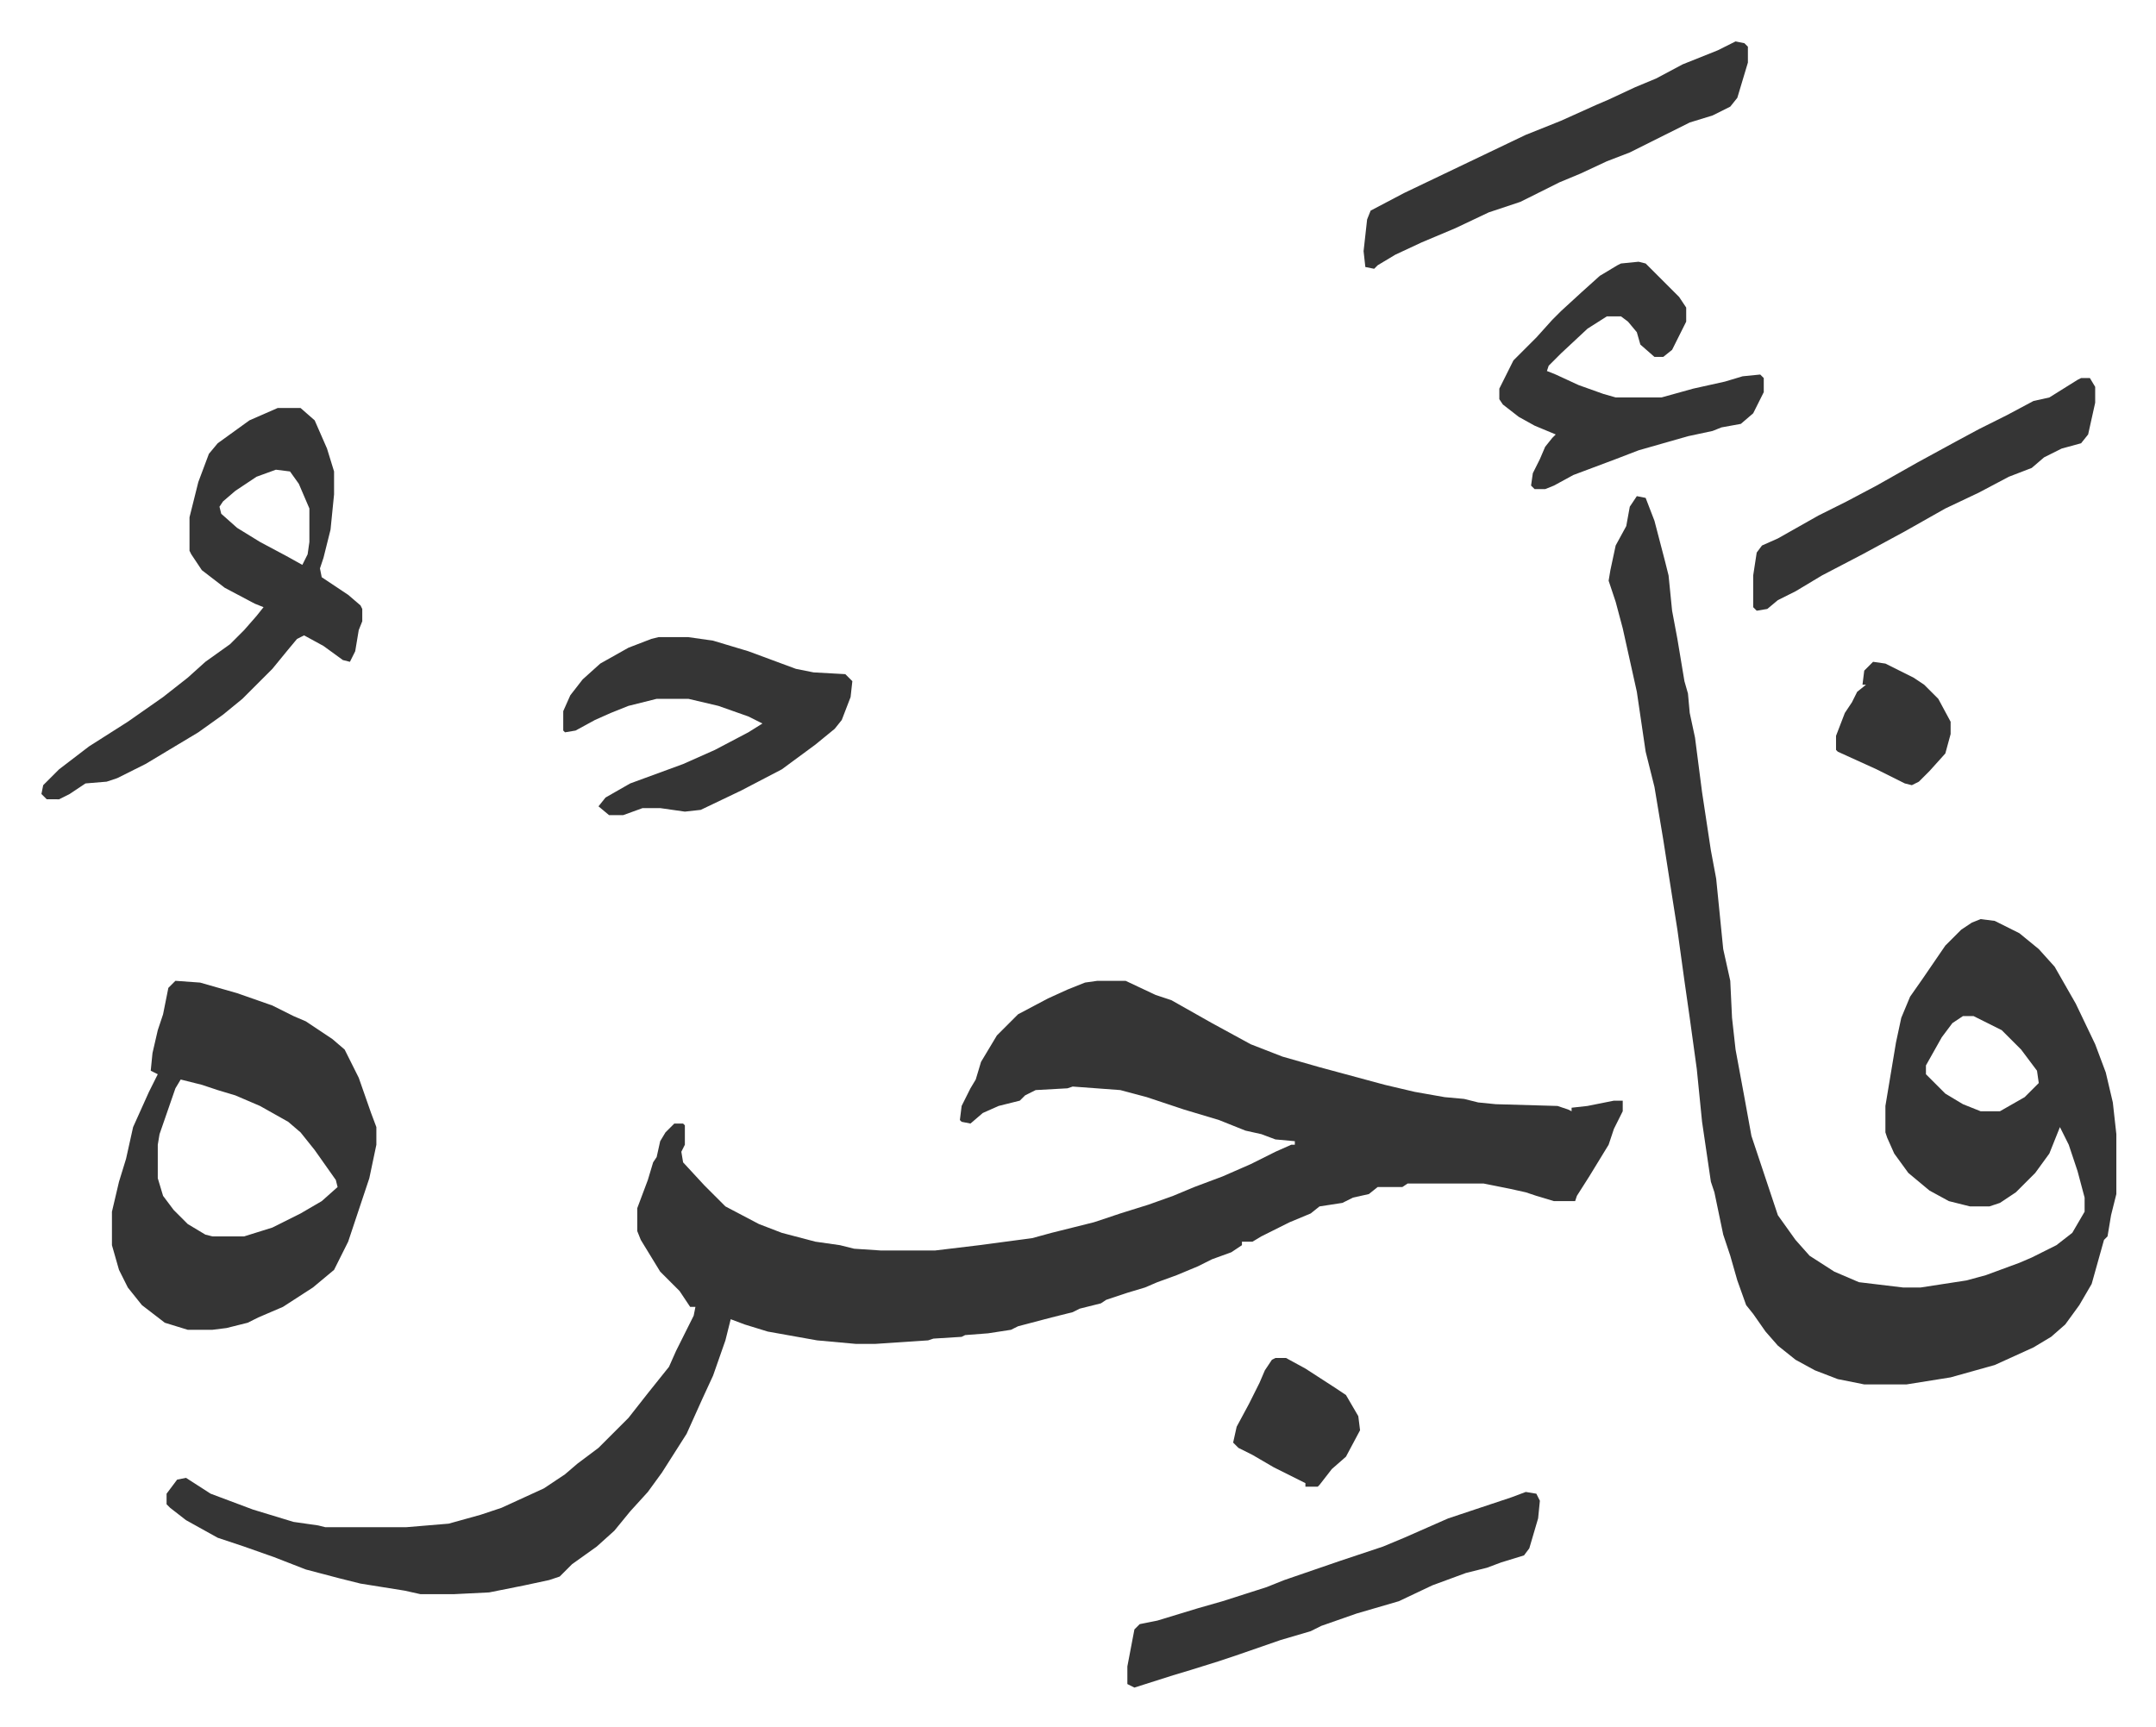 <svg xmlns="http://www.w3.org/2000/svg" viewBox="-23.5 207.5 1223 980">
    <path fill="#353535" id="rule_normal" d="M599 764h16l17 8 9 3 23 13 22 12 18 7 21 6 37 10 17 4 17 3 11 1 8 2 10 1 35 1 6 2 2 1v-2l9-1 15-3h5v6l-5 10-3 9-11 18-7 11-1 3h-12l-10-3-6-2-9-2-15-3h-43l-3 2h-14l-5 4-9 2-6 3-13 2-5 4-12 5-16 8-5 3h-6v2l-6 4-11 4-8 4-12 5-11 4-7 3-10 3-12 4-3 2-12 3-4 2-12 3-19 5-4 2-13 2-13 1-2 1-16 1-3 1-30 2h-11l-22-2-28-5-13-4-8-3-3 12-7 20-6 13-9 20-14 22-8 11-10 11-9 11-10 9-14 10-7 7-6 2-14 3-20 4-20 1h-19l-9-2-25-4-12-3-19-5-18-7-17-6-15-5-18-10-9-7-2-2v-6l6-8 5-1 14 9 24 9 23 7 14 2 4 1h46l24-2 18-5 12-4 24-11 12-8 7-6 12-9 17-17 11-14 12-15 4-9 4-8 6-12 1-5h-3l-6-9-11-11-11-18-2-5v-13l6-16 3-10 2-3 2-9 3-5 5-5h5l1 1v11l-2 4 1 6 12 13 12 12 19 10 13 5 19 5 14 2 8 2 15 1h31l25-3 30-4 11-3 24-6 15-5 16-5 14-5 12-5 16-6 16-7 14-7 9-4h2v-2l-11-1-8-3-9-2-15-6-20-6-21-7-15-4-27-2-3 1-18 1-6 3-3 3-12 3-9 4-7 6-5-1-1-1 1-8 5-10 3-5 3-10 9-15 5-5 7-7 17-9 11-5 10-4zm306-275 5 1 5 13 6 23 2 8 2 20 3 16 4 24 2 7 1 11 3 14 4 31 5 33 3 16 4 40 4 18 1 21 2 18 5 27 4 22 6 18 9 27 10 14 8 9 14 9 14 6 25 3h10l26-4 11-3 19-7 7-3 14-7 9-7 7-12v-8l-4-15-5-15-5-10-6 15-8 11-11 11-9 6-6 2h-11l-12-3-11-6-12-10-8-11-4-9-1-3v-15l6-36 3-14 5-12 7-10 13-19 9-9 6-4 5-2 8 1 14 7 11 9 9 10 12 21 11 23 6 16 4 17 2 18v34l-3 12-2 12-2 2-7 25-7 12-8 11-8 7-10 6-22 10-25 7-25 4h-24l-15-3-13-5-11-6-10-8-7-8-7-10-4-5-5-14-4-14-4-12-5-24-2-6-5-34-3-30-4-29-3-21-4-29-3-19-5-32-5-30-5-20-5-34-8-36-4-15-4-12 1-6 3-14 6-11 2-11zm185 295-6 4-6 8-9 16v5l11 11 10 6 10 4h11l14-8 8-8-1-7-9-12-11-11-16-8zM76 764l14 1 21 6 20 7 12 6 7 3 15 10 7 6 8 16 7 20 3 8v10l-4 19-12 36-8 16-12 10-17 11-14 6-6 3-12 3-8 1H83l-13-4-13-10-8-10-5-10-4-14v-19l4-17 4-13 4-18 9-20 5-10-4-2 1-10 3-13 3-9 3-15zm3 56-3 5-9 26-1 6v19l3 10 6 8 8 8 10 6 4 1h18l16-5 16-8 12-7 9-8-1-4-12-17-8-10-7-6-16-9-14-6-10-3-9-3zm55-381h13l8 7 7 16 4 13v13l-2 20-4 16-2 6 1 5 15 10 7 6 1 2v7l-2 5-2 12-3 6-4-1-11-8-11-6-4 2-5 6-9 11-17 17-11 9-14 10-15 9-15 9-16 8-6 2-12 1-9 6-6 3H3l-3-3 1-5 9-9 17-13 22-14 20-14 14-11 10-9 14-10 8-8 7-8 4-5-5-2-17-9-13-10-6-9-1-2v-19l5-20 6-16 5-6 18-13zm-1 35-11 4-12 8-7 6-2 3 1 4 9 8 13 8 15 8 9 5 3-6 1-7v-19l-6-14-5-7zm217 95h17l14 2 20 6 27 10 10 2 18 1 4 4-1 9-5 13-4 5-11 9-19 14-23 12-23 11-9 1-14-2h-10l-11 4h-8l-6-5 4-5 14-8 30-11 18-8 19-10 8-5-8-4-17-6-17-4h-18l-16 4-10 4-9 4-11 6-6 1-1-1v-11l4-9 7-9 10-9 16-9 13-5zm492 485 6 1 2 4-1 10-5 17-3 4-13 4-8 3-12 3-19 7-19 9-24 7-20 7-6 3-17 5-26 9-9 3-16 5-10 3-22 7-4-2v-10l4-21 3-3 10-2 23-7 14-4 25-8 10-4 32-11 24-8 12-5 25-11 36-12zm64-698 4 1 5 5 14 14 4 6v8l-8 16-5 4h-5l-8-7-2-7-5-6-4-3h-8l-11 7-15 14-7 7-1 3 5 2 13 6 14 5 7 2h26l18-5 18-4 10-3 10-1 2 2v8l-6 12-7 6-11 2-5 2-14 3-28 8-13 5-24 9-11 6-5 2h-6l-2-2 1-7 4-8 3-7 4-5 2-2-12-5-9-5-9-7-2-3v-6l8-16 8-8 5-5 9-10 5-5 12-11 10-9 10-6 2-1zm55-125 5 1 2 2v9l-6 20-4 5-10 5-13 4-22 11-12 6-13 5-15 7-12 5-22 11-18 6-19 9-19 8-15 7-10 6-2 2-5-1-1-9 2-18 2-5 19-10 23-11 23-11 23-11 20-8 20-9 7-3 15-7 12-5 15-8 20-8zm196 191h5l3 5v9l-4 18-4 5-11 3-10 5-7 6-13 5-17 9-19 9-23 13-24 13-23 12-15 9-10 5-6 5-6 1-2-2v-18l2-13 3-4 9-4 23-13 16-8 17-9 23-13 22-12 13-7 16-8 15-8 9-2 16-10z"/>
    <path fill="#353535" id="rule_normal" d="M700 978h6l11 6 17 11 6 4 7 12 1 8-8 15-8 7-7 9-1 1h-7v-2l-4-2-14-7-12-7-8-4-3-3 2-9 7-13 6-12 3-7 4-6zm339-395 7 1 16 8 6 4 8 8 7 13v7l-3 11-9 10-6 6-4 2-4-1-16-8-22-10-1-1v-8l5-13 4-6 3-6 5-4h-2l1-8z"/>
</svg>
